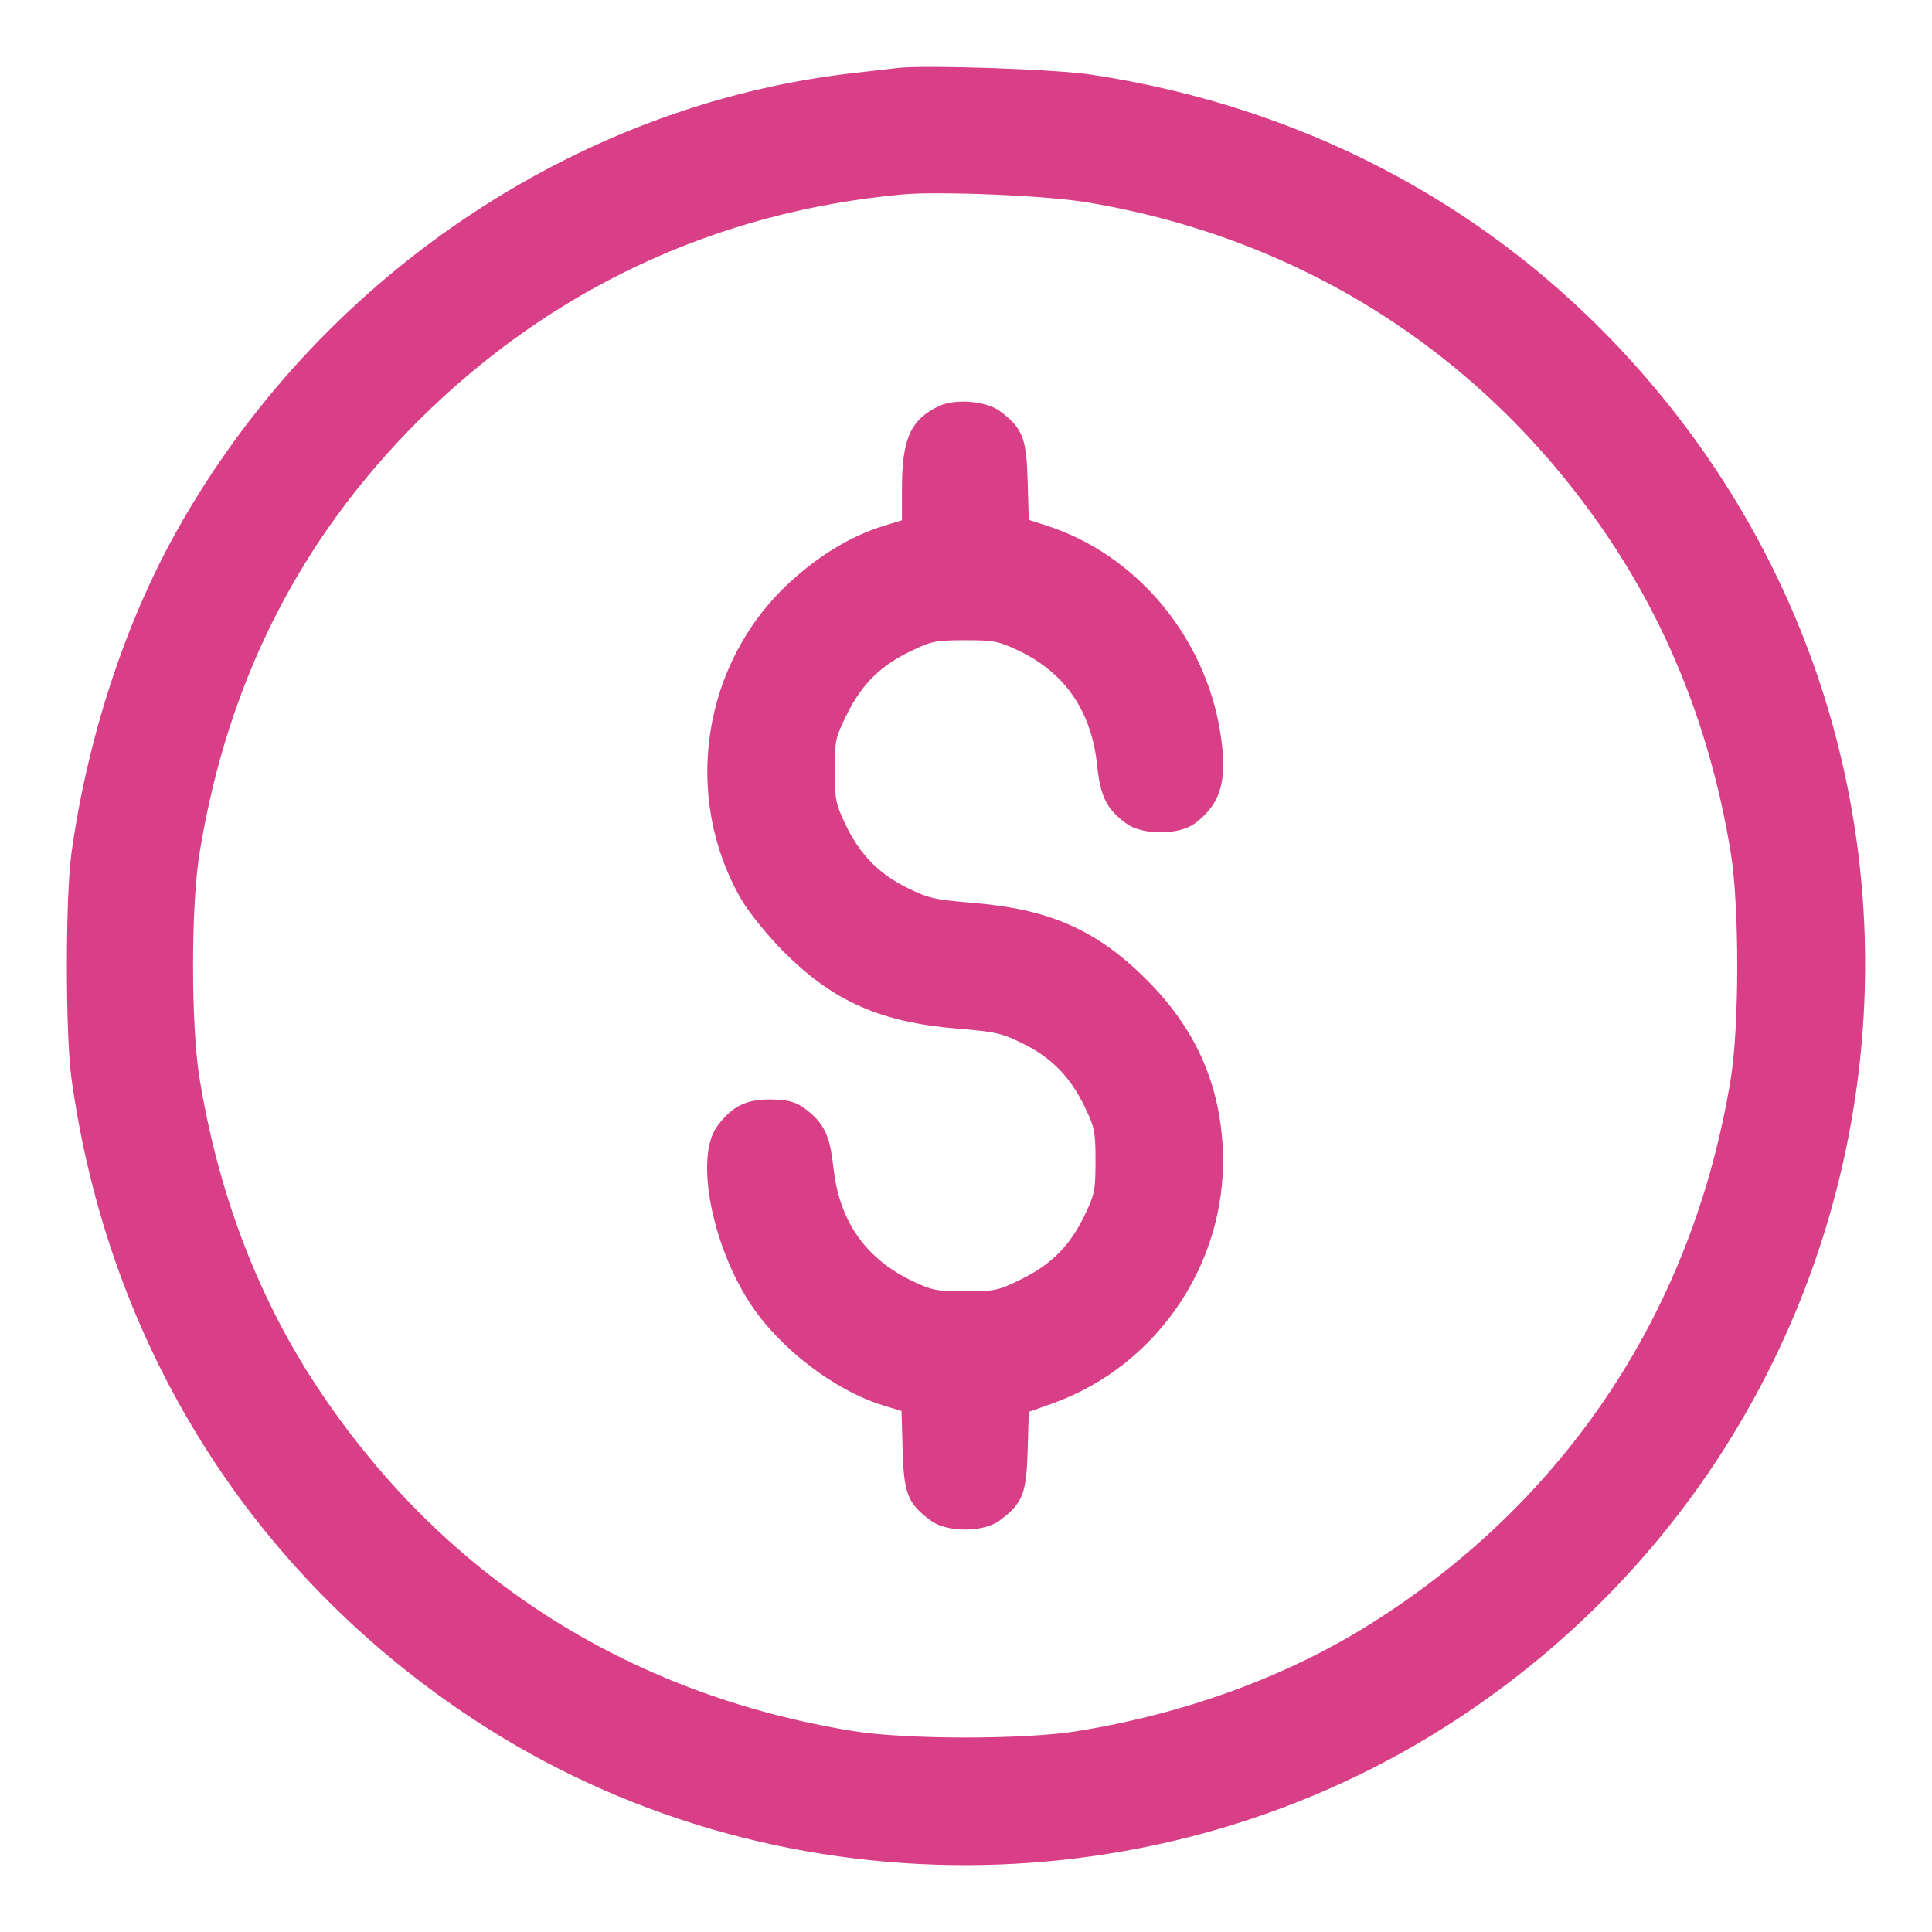 <svg width="26" height="26" viewBox="0 0 26 26" fill="none" xmlns="http://www.w3.org/2000/svg">
<path d="M12.091 0.964L12.091 0.964C12.001 0.975 11.726 1.006 11.481 1.034C7.751 1.46 4.305 3.797 2.415 7.182C1.724 8.419 1.224 9.955 1.011 11.488C0.97 11.784 0.95 12.392 0.95 12.996C0.95 13.601 0.97 14.209 1.011 14.505C1.508 18.091 3.423 21.141 6.414 23.105C10.373 25.706 15.632 25.698 19.595 23.085C25.561 19.153 26.852 10.977 22.381 5.435C20.453 3.045 17.789 1.528 14.686 1.055C14.448 1.018 13.892 0.985 13.351 0.966C12.811 0.948 12.278 0.943 12.091 0.964ZM14.649 16.361L14.694 16.383L14.649 16.361C14.447 16.787 14.189 17.051 13.772 17.257C13.604 17.34 13.514 17.381 13.415 17.402C13.315 17.424 13.204 17.427 12.991 17.427C12.788 17.427 12.673 17.423 12.575 17.404C12.479 17.385 12.396 17.351 12.259 17.286C11.608 16.974 11.246 16.455 11.166 15.717C11.143 15.51 11.115 15.365 11.059 15.248C11.002 15.13 10.918 15.045 10.794 14.953C10.685 14.872 10.569 14.846 10.36 14.846C10.209 14.846 10.089 14.866 9.982 14.92C9.875 14.974 9.787 15.059 9.696 15.181C9.618 15.285 9.579 15.437 9.569 15.612C9.558 15.788 9.576 15.993 9.617 16.209C9.701 16.641 9.882 17.122 10.133 17.508C10.523 18.106 11.255 18.668 11.902 18.866L12.181 18.952L12.196 19.472C12.204 19.771 12.217 19.954 12.267 20.09C12.319 20.23 12.409 20.314 12.554 20.422C12.658 20.5 12.828 20.534 12.989 20.534C13.149 20.534 13.319 20.5 13.423 20.422C13.567 20.315 13.658 20.23 13.71 20.091C13.76 19.956 13.773 19.775 13.781 19.48L13.796 18.965L14.134 18.845C15.572 18.336 16.51 16.903 16.401 15.379C16.342 14.537 16.017 13.841 15.394 13.219C15.064 12.889 14.742 12.654 14.373 12.492C14.004 12.329 13.59 12.241 13.077 12.199C12.82 12.178 12.67 12.162 12.548 12.134C12.428 12.106 12.333 12.065 12.185 11.992C11.79 11.797 11.527 11.526 11.328 11.107C11.261 10.965 11.227 10.881 11.208 10.784C11.188 10.685 11.185 10.57 11.185 10.367C11.185 10.154 11.187 10.043 11.209 9.943C11.231 9.844 11.272 9.754 11.355 9.586L11.31 9.564L11.355 9.586C11.561 9.17 11.824 8.912 12.251 8.71C12.392 8.643 12.476 8.608 12.574 8.589C12.672 8.57 12.786 8.566 12.989 8.566C13.191 8.566 13.305 8.57 13.404 8.589C13.501 8.608 13.585 8.643 13.727 8.71L13.748 8.665L13.727 8.71C14.364 9.012 14.732 9.541 14.812 10.275C14.834 10.483 14.862 10.628 14.918 10.744C14.975 10.863 15.059 10.947 15.183 11.04C15.286 11.117 15.456 11.151 15.617 11.151C15.778 11.151 15.948 11.117 16.051 11.04C16.22 10.914 16.328 10.773 16.378 10.583C16.428 10.395 16.421 10.163 16.371 9.856C16.167 8.59 15.255 7.503 14.075 7.123L13.796 7.033L13.781 6.516C13.773 6.221 13.76 6.039 13.711 5.904C13.659 5.765 13.571 5.681 13.43 5.576L13.4 5.616L13.43 5.576C13.341 5.509 13.198 5.471 13.058 5.459C12.917 5.447 12.767 5.46 12.662 5.508C12.481 5.593 12.358 5.698 12.284 5.87C12.212 6.039 12.188 6.267 12.188 6.591V7.039L11.906 7.125C11.48 7.256 11.047 7.517 10.655 7.88C9.497 8.95 9.23 10.719 10.022 12.083C10.123 12.256 10.375 12.566 10.583 12.774C10.913 13.104 11.235 13.339 11.604 13.501C11.973 13.663 12.387 13.752 12.9 13.794C13.158 13.815 13.307 13.831 13.429 13.859C13.549 13.887 13.644 13.928 13.792 14.001C14.187 14.196 14.45 14.467 14.649 14.886C14.716 15.027 14.751 15.111 14.77 15.209C14.789 15.307 14.793 15.421 14.793 15.624C14.793 15.826 14.789 15.94 14.77 16.038C14.751 16.136 14.716 16.22 14.649 16.361ZM14.646 2.675C17.581 3.167 20.056 4.767 21.707 7.237C22.539 8.483 23.089 9.908 23.343 11.48C23.4 11.835 23.429 12.415 23.429 12.996C23.429 13.578 23.4 14.157 23.343 14.513C22.839 17.631 21.132 20.22 18.477 21.892C17.341 22.607 15.971 23.109 14.506 23.346C14.149 23.404 13.569 23.433 12.987 23.433C12.406 23.432 11.827 23.403 11.471 23.345C8.395 22.844 5.878 21.218 4.196 18.646C3.412 17.448 2.883 16.047 2.635 14.513C2.577 14.157 2.548 13.578 2.548 12.996C2.548 12.415 2.577 11.836 2.635 11.48C3.01 9.16 3.992 7.222 5.604 5.618C7.391 3.84 9.629 2.796 12.148 2.566C12.399 2.544 12.886 2.548 13.382 2.569C13.878 2.59 14.376 2.629 14.646 2.675Z" fill="#D83F87" stroke="#D83F87" stroke-width="0.1"/>
</svg>
